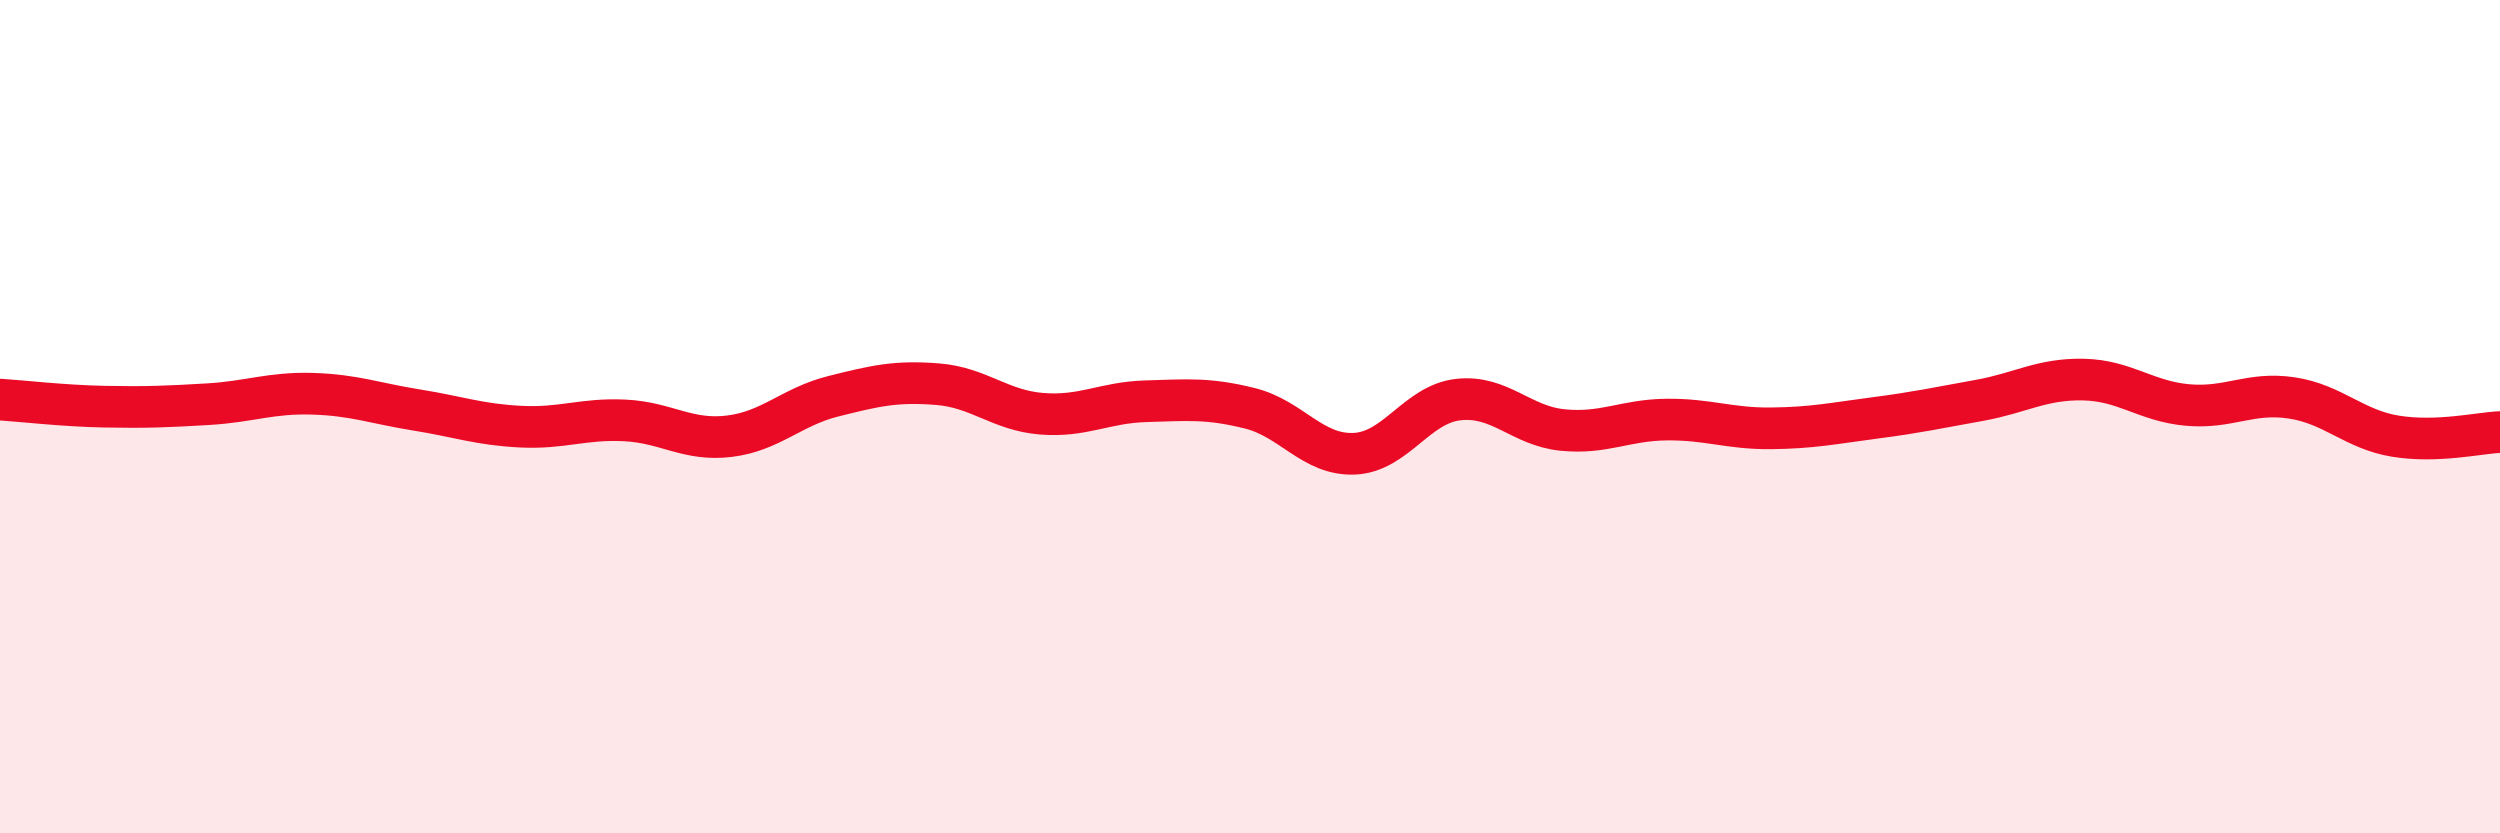 
    <svg width="60" height="20" viewBox="0 0 60 20" xmlns="http://www.w3.org/2000/svg">
      <path
        d="M 0,9.59 C 0.5,9.62 1.5,9.74 2.5,9.76 C 3.5,9.78 4,9.76 5,9.7 C 6,9.64 6.5,9.42 7.5,9.45 C 8.5,9.48 9,9.68 10,9.84 C 11,10 11.5,10.19 12.5,10.24 C 13.5,10.29 14,10.04 15,10.09 C 16,10.14 16.5,10.59 17.5,10.47 C 18.5,10.35 19,9.76 20,9.51 C 21,9.26 21.5,9.14 22.5,9.22 C 23.5,9.3 24,9.85 25,9.93 C 26,10.01 26.5,9.66 27.5,9.63 C 28.5,9.6 29,9.55 30,9.8 C 31,10.05 31.5,10.93 32.5,10.89 C 33.5,10.85 34,9.7 35,9.59 C 36,9.48 36.5,10.22 37.5,10.32 C 38.5,10.42 39,10.08 40,10.07 C 41,10.06 41.5,10.29 42.5,10.28 C 43.5,10.27 44,10.16 45,10.03 C 46,9.9 46.5,9.79 47.5,9.61 C 48.5,9.43 49,9.09 50,9.11 C 51,9.13 51.5,9.63 52.5,9.72 C 53.5,9.81 54,9.4 55,9.55 C 56,9.7 56.5,10.31 57.5,10.47 C 58.5,10.63 59.5,10.39 60,10.37L60 20L0 20Z"
        fill="#EB0A25"
        opacity="0.1"
        stroke-linecap="round"
        stroke-linejoin="round"
      />
      <path
        d="M 0,9.59 C 0.5,9.62 1.5,9.74 2.5,9.76 C 3.5,9.78 4,9.76 5,9.7 C 6,9.64 6.5,9.42 7.5,9.45 C 8.5,9.48 9,9.68 10,9.84 C 11,10 11.5,10.19 12.5,10.24 C 13.5,10.29 14,10.04 15,10.09 C 16,10.14 16.5,10.59 17.5,10.47 C 18.5,10.35 19,9.76 20,9.51 C 21,9.26 21.5,9.14 22.5,9.22 C 23.5,9.3 24,9.85 25,9.93 C 26,10.01 26.5,9.66 27.5,9.63 C 28.5,9.6 29,9.55 30,9.8 C 31,10.05 31.5,10.93 32.5,10.89 C 33.5,10.85 34,9.7 35,9.59 C 36,9.48 36.5,10.22 37.5,10.32 C 38.5,10.42 39,10.08 40,10.07 C 41,10.06 41.5,10.29 42.5,10.28 C 43.5,10.27 44,10.16 45,10.03 C 46,9.9 46.5,9.79 47.5,9.61 C 48.5,9.43 49,9.09 50,9.11 C 51,9.13 51.5,9.63 52.5,9.72 C 53.5,9.81 54,9.4 55,9.55 C 56,9.7 56.5,10.31 57.5,10.47 C 58.5,10.63 59.5,10.39 60,10.37"
        stroke="#EB0A25"
        stroke-width="1"
        fill="none"
        stroke-linecap="round"
        stroke-linejoin="round"
      />
    </svg>
  